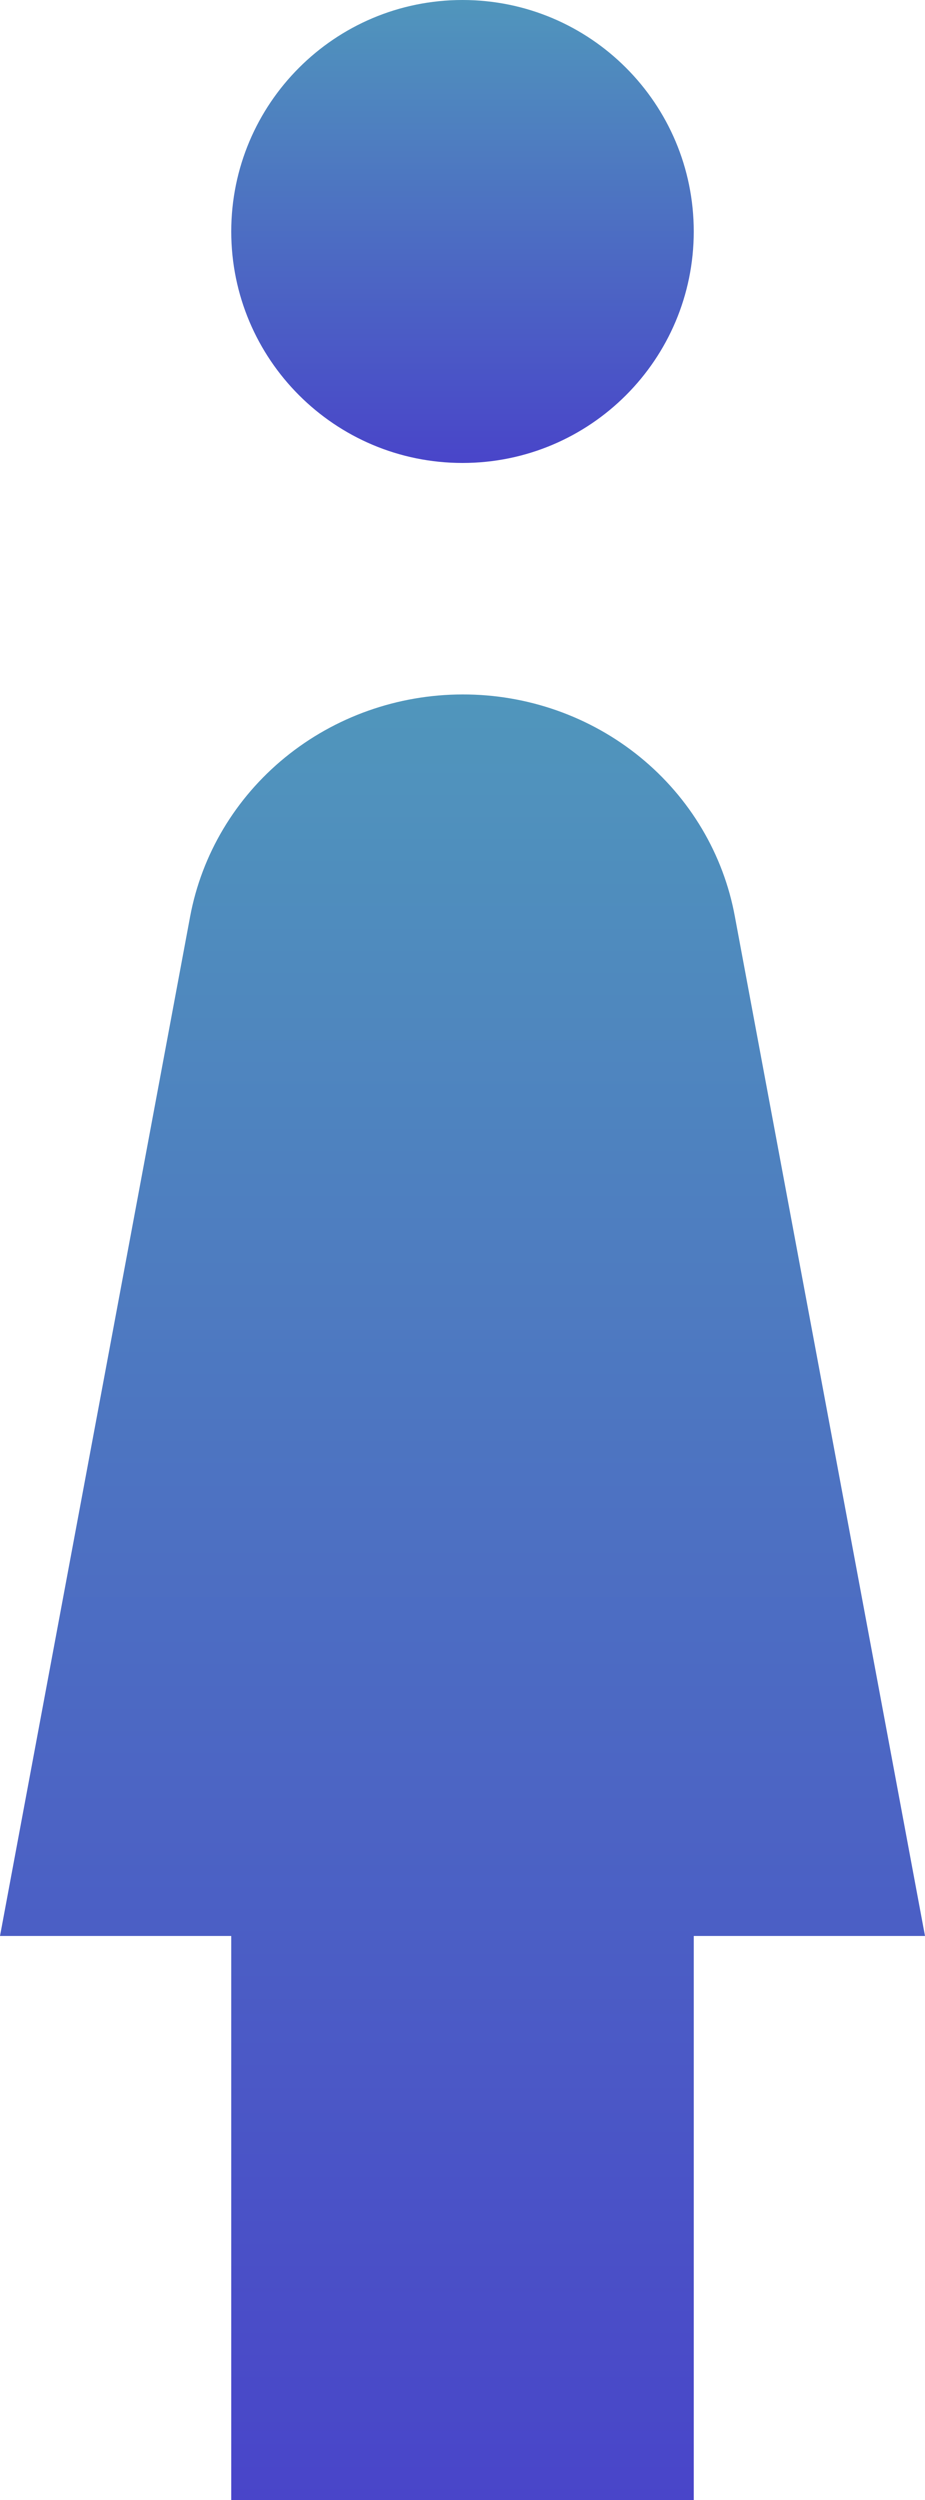 <svg width="80" height="216" viewBox="0 0 80 216" fill="none" xmlns="http://www.w3.org/2000/svg">
<path d="M40 40C51.046 40 60 31.046 60 20C60 8.954 51.046 0 40 0C28.954 0 20 8.954 20 20C20 31.046 28.954 40 40 40Z" fill="url(#paint0_linear_361_1276)"/>
<path d="M0 216H20V167.269H0L16.44 79.206C17.444 73.822 20.352 68.951 24.656 65.442C28.961 61.933 34.39 60.007 40 60C45.615 59.987 51.055 61.906 55.364 65.418C59.673 68.931 62.575 73.813 63.56 79.206L80 167.269H60V216H80" fill="url(#paint1_linear_361_1276)"/>
<defs>
<linearGradient id="paint0_linear_361_1276" x1="40" y1="0" x2="40" y2="40" gradientUnits="userSpaceOnUse">
<stop stop-color="#5096BC"/>
<stop offset="1" stop-color="#4945C9"/>
</linearGradient>
<linearGradient id="paint1_linear_361_1276" x1="40" y1="60" x2="40" y2="216" gradientUnits="userSpaceOnUse">
<stop stop-color="#5096BC"/>
<stop offset="1" stop-color="#4945C9"/>
</linearGradient>
</defs>
</svg>
